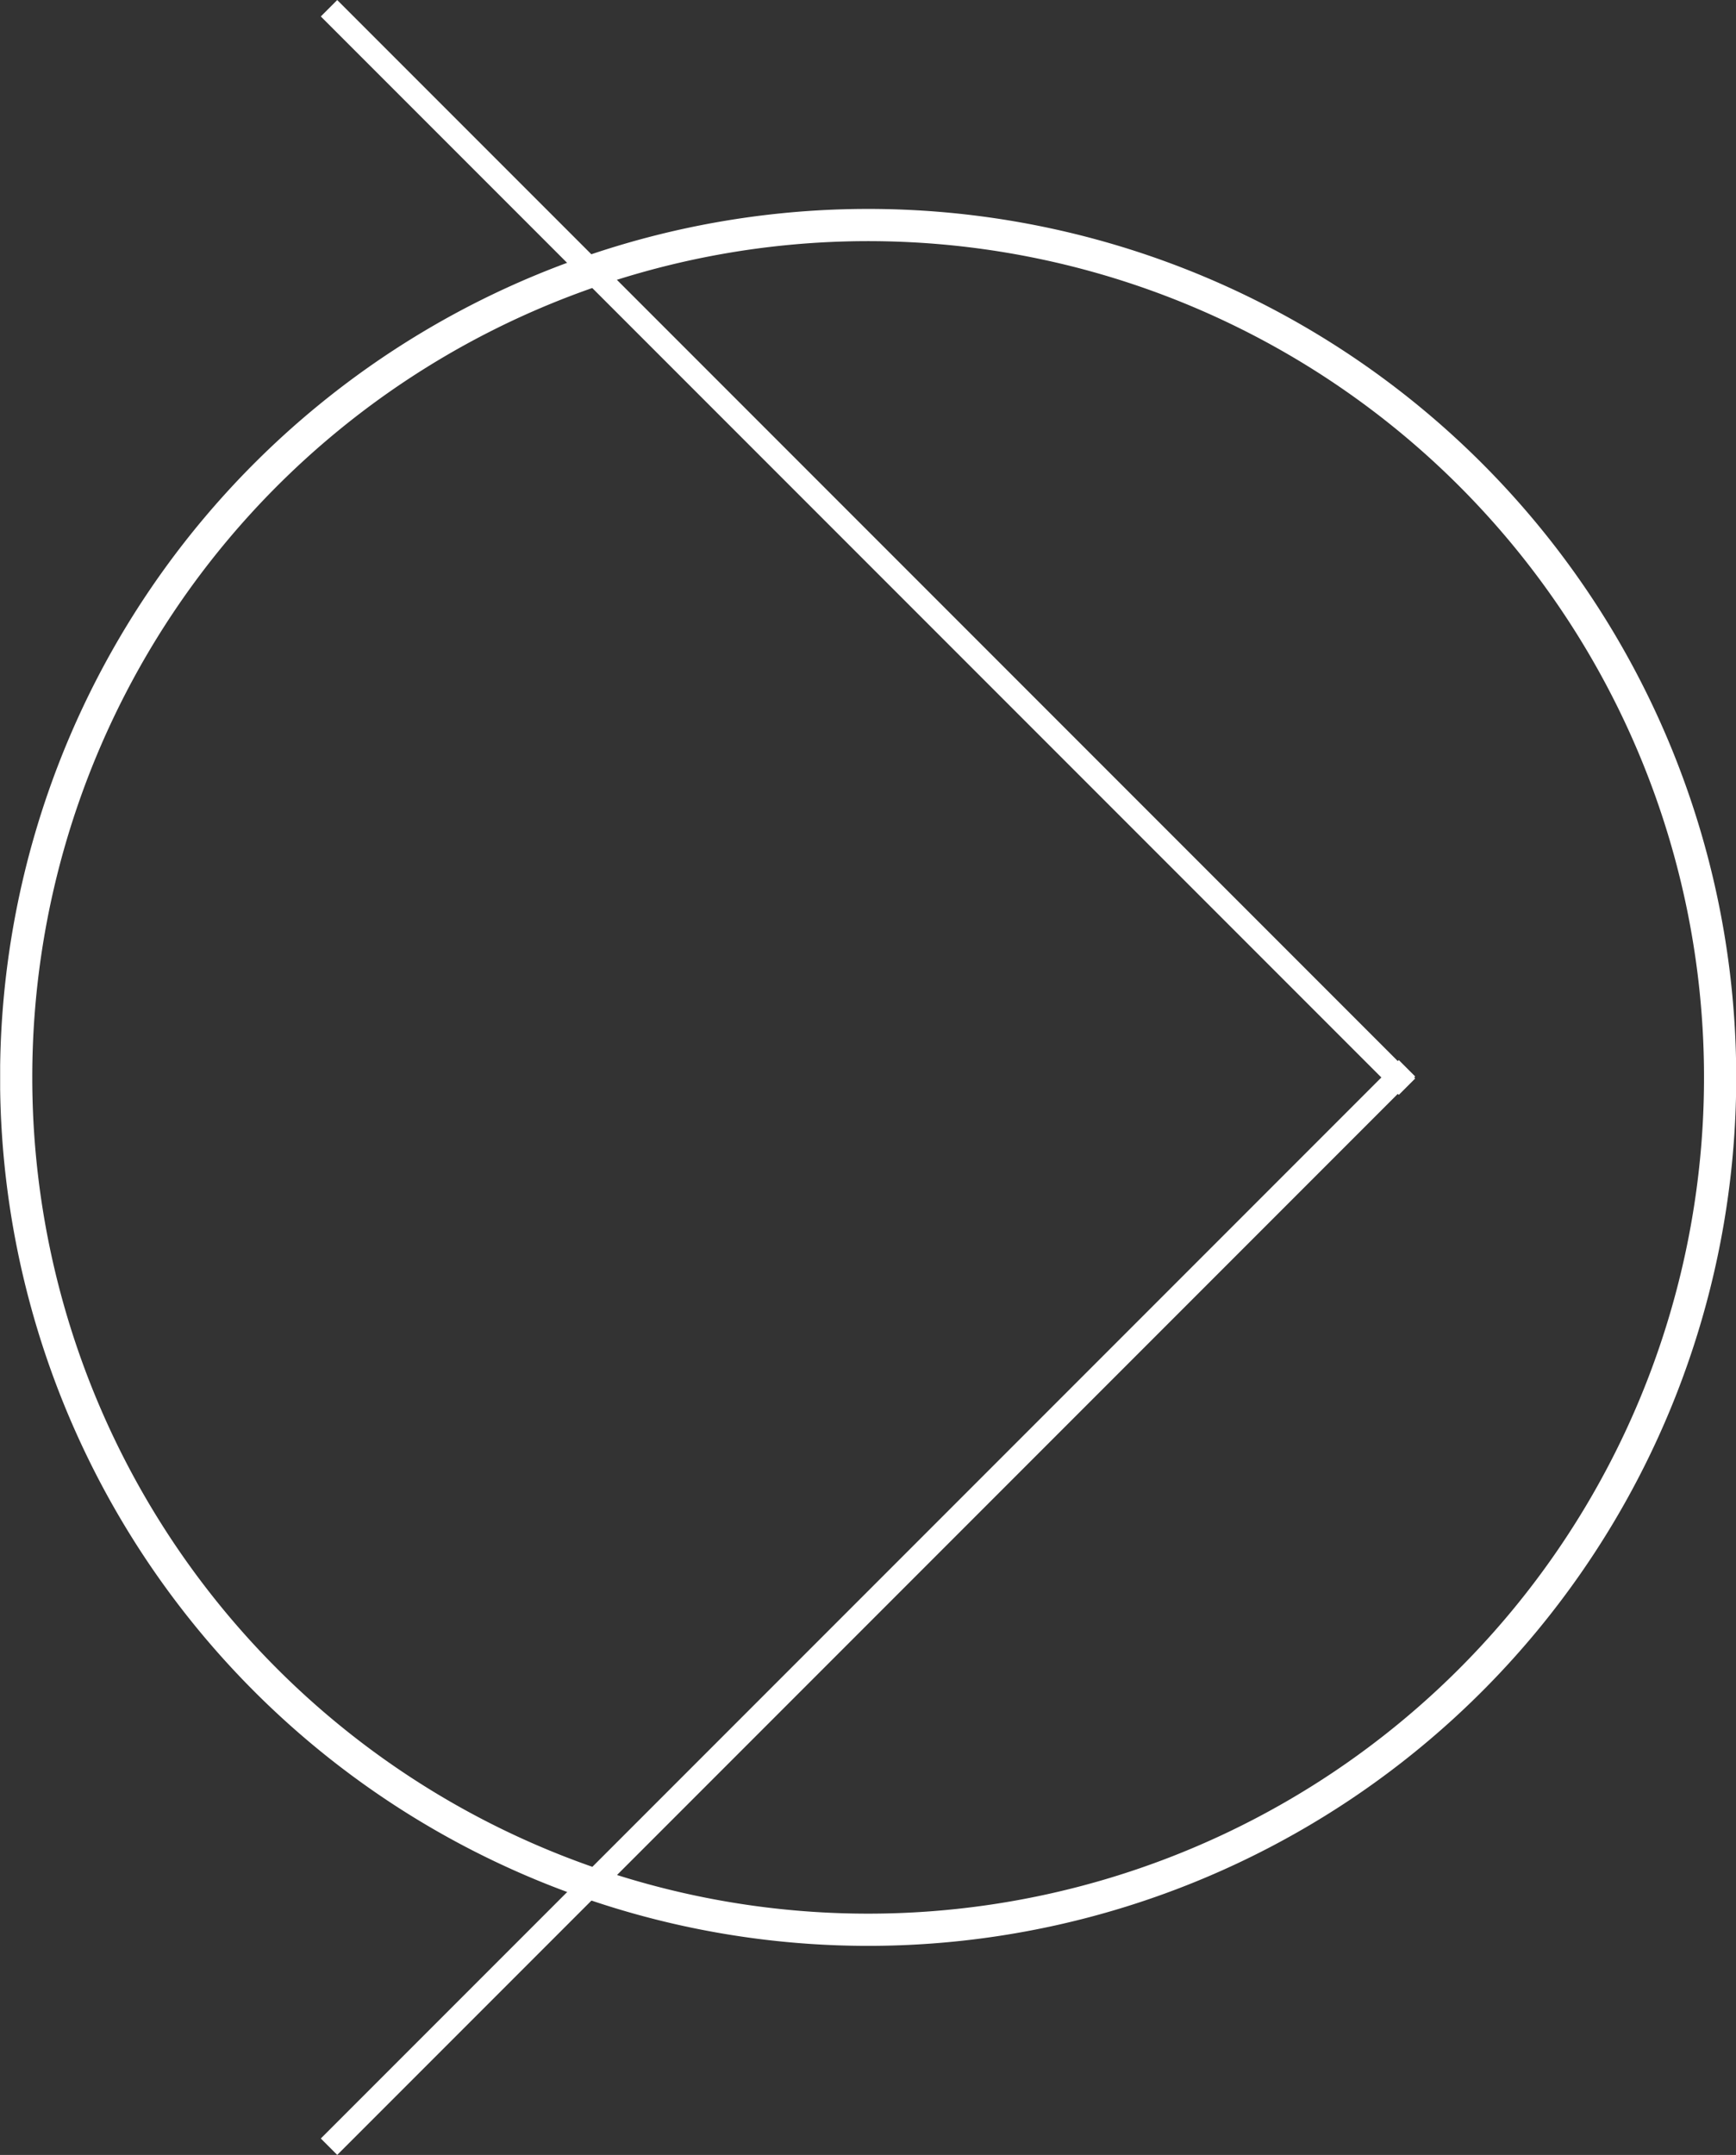 <svg xmlns="http://www.w3.org/2000/svg" xmlns:xlink="http://www.w3.org/1999/xlink" viewBox="0 0 115.92 143.83"><rect x="0" y="0" width="115.92" height="143.83" fill="#333333" stroke="none"/><defs><style>.cls-1,.cls-3,.cls-4{fill:none;}.cls-2{clip-path:url(#clip-path);}.cls-3,.cls-4{stroke:#fff;}.cls-3{stroke-width:2.15px;}.cls-4{stroke-width:1.55px;}</style><clipPath id="clip-path" transform="translate(-4.18 -3.06)"><rect class="cls-1" x="4.19" y="3.06" width="115.92" height="143.83"/></clipPath></defs><g id="Layer_1" data-name="Layer 1"><g class="cls-2"><path class="cls-3" d="M62.14,131.86A56.89,56.89,0,1,0,5.26,75,56.89,56.89,0,0,0,62.14,131.86Z" transform="translate(-4.18 -3.06)"/><line class="cls-4" x1="93.95" y1="71.3" x2="21.97" y2="143.28"/><line class="cls-4" x1="93.95" y1="72.53" x2="21.97" y2="0.55"/></g></g></svg>